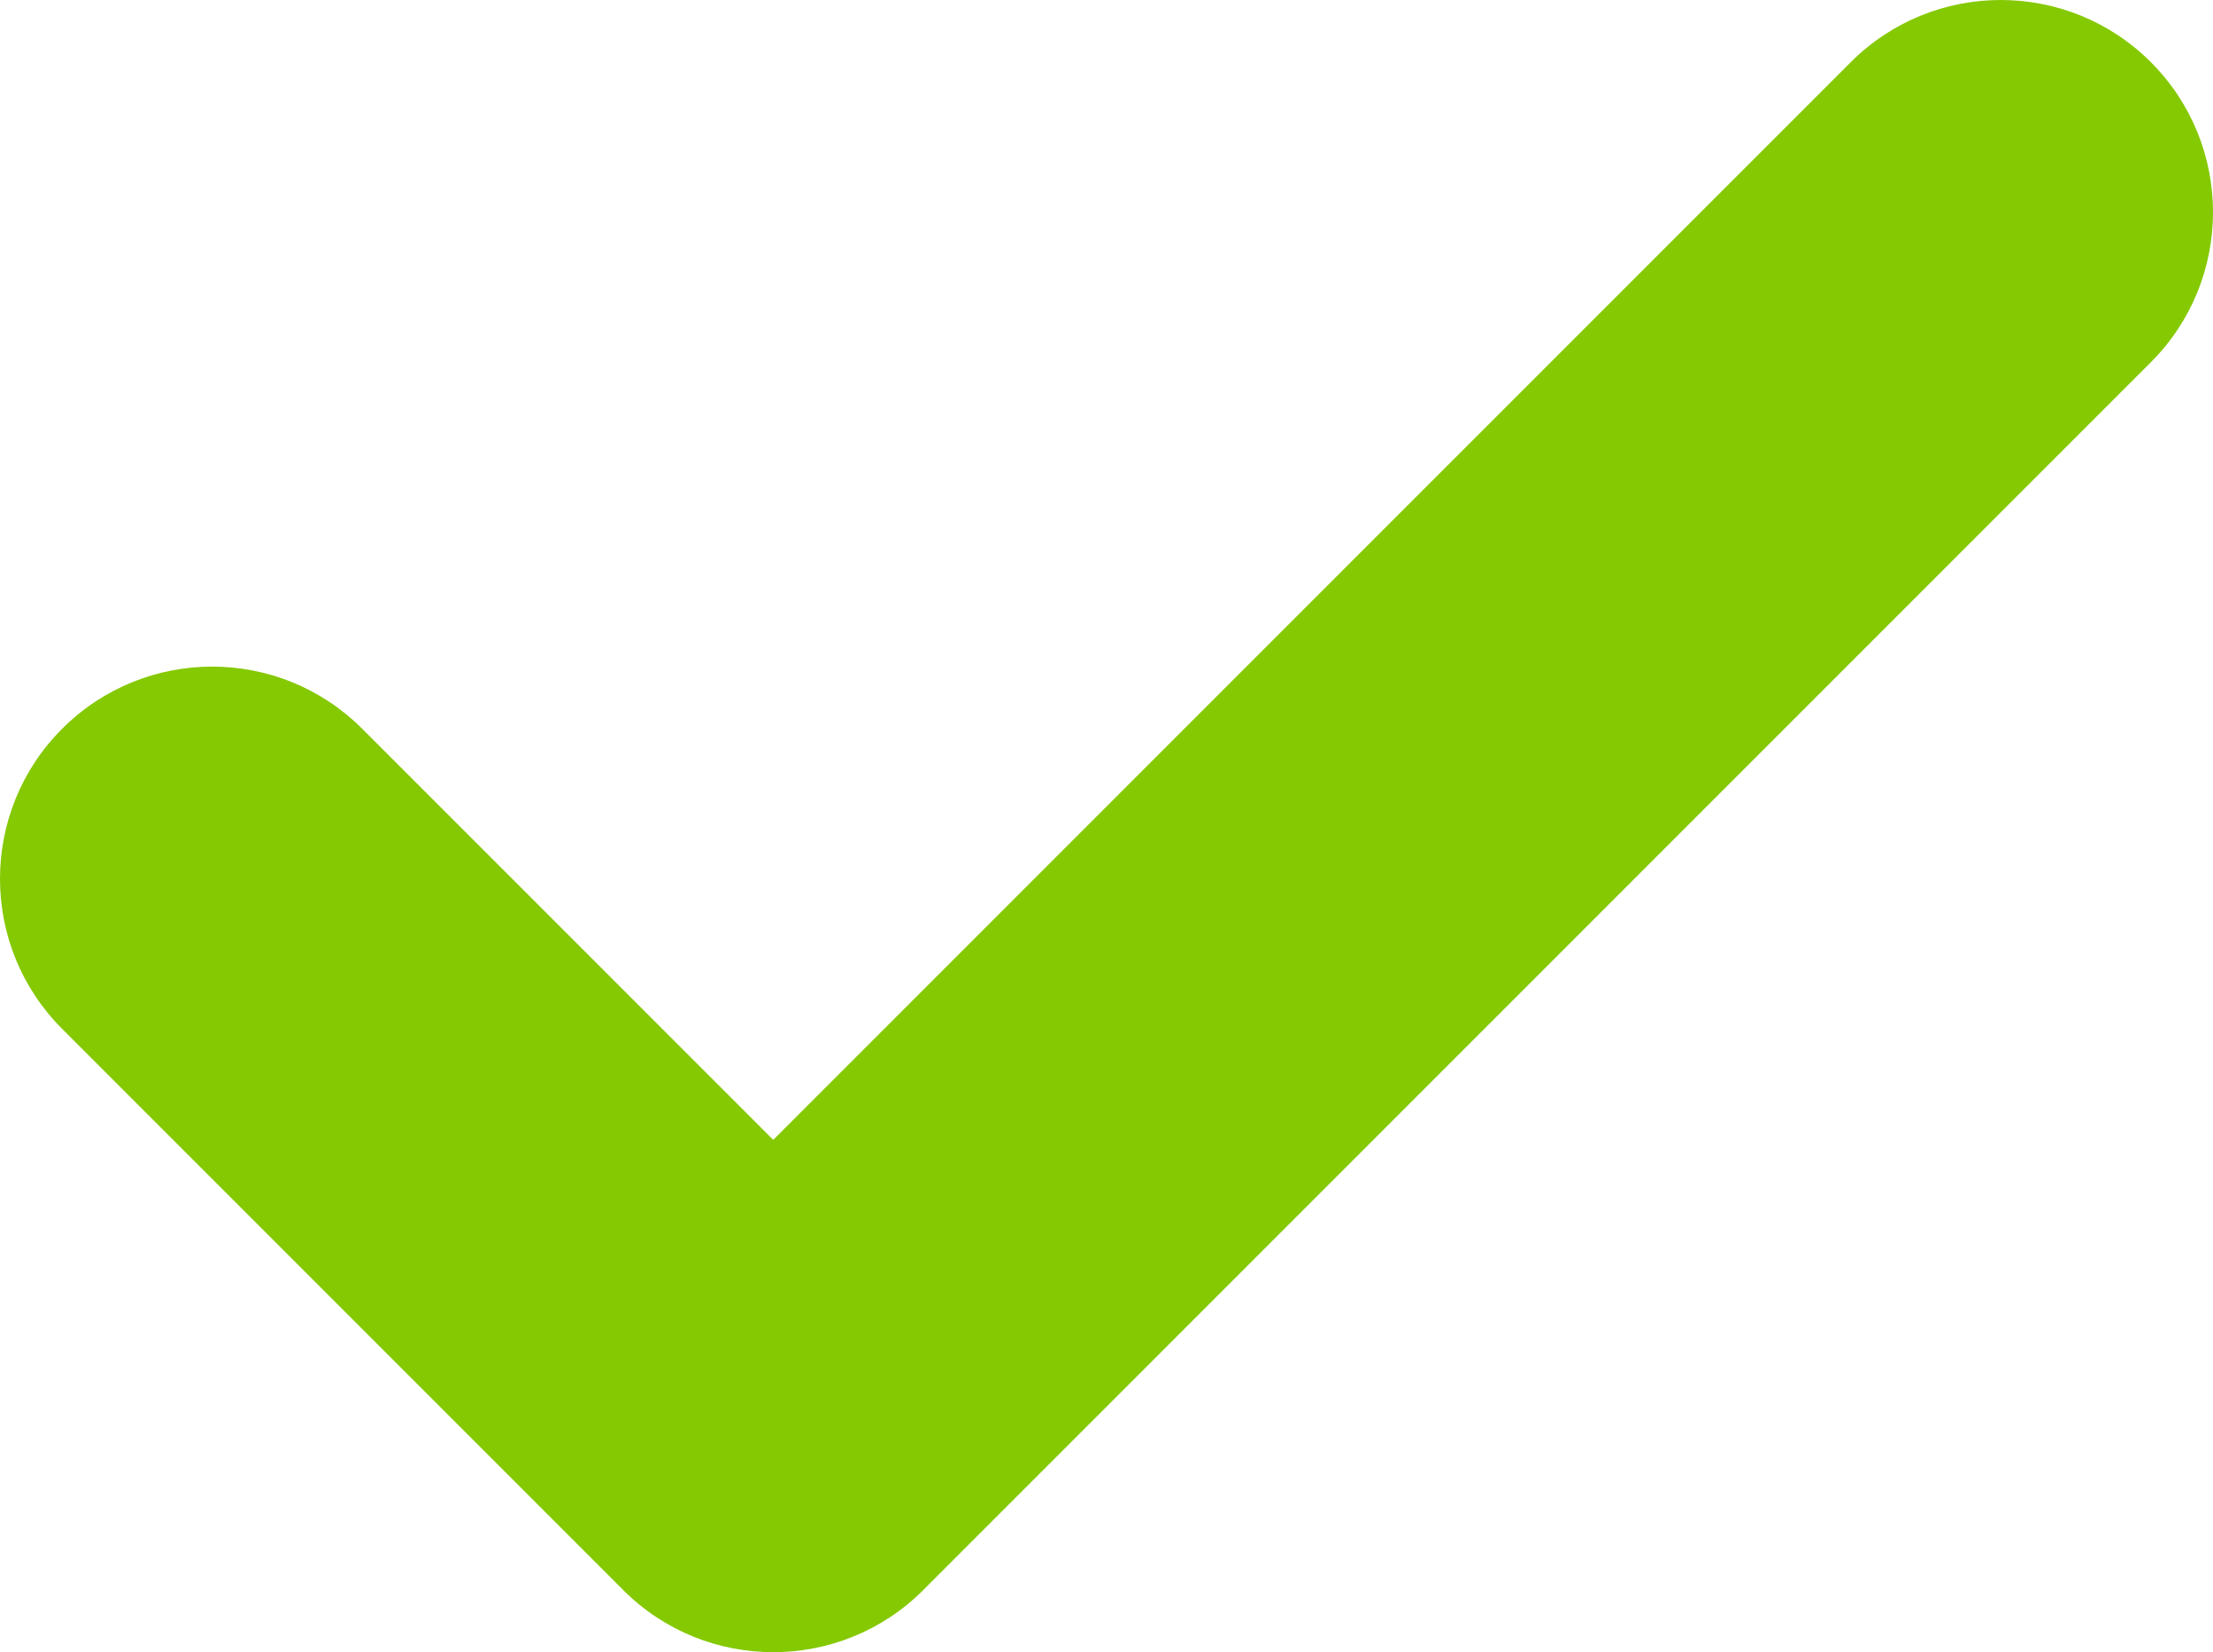 <?xml version="1.0" encoding="UTF-8" standalone="no"?>
<svg
   xmlns:dc="http://purl.org/dc/elements/1.1/"
   xmlns:cc="http://creativecommons.org/ns#"
   xmlns:rdf="http://www.w3.org/1999/02/22-rdf-syntax-ns#"
   xmlns:svg="http://www.w3.org/2000/svg"
   xmlns="http://www.w3.org/2000/svg"
   viewBox="0 0 441.506 329.578"
   height="329.578"
   width="441.506"
   xml:space="preserve"
   version="1.1"
   id="svg2"><defs
     id="defs6"><clipPath
       id="clipPath16"
       clipPathUnits="userSpaceOnUse"><path
         id="path18"
         d="m 0,263.662 353.205,0 L 353.205,0 0,0 0,263.662 Z" /></clipPath></defs><g
     transform="matrix(1.25,0,0,-1.25,0,329.577)"
     id="g10"><g
       id="g12"><g
         clip-path="url(#clipPath16)"
         id="g14"><g
           transform="translate(343.286,253.743)"
           id="g20"><path
             id="path22"
             style="fill:#85c903;fill-opacity:1;fill-rule:nonzero;stroke:none"
             d="m 0,0 0,0 c -13.225,13.225 -34.667,13.225 -47.891,0 l -171.983,-171.982 -65.602,65.602 c -13.225,13.225 -34.666,13.225 -47.891,0 -13.225,-13.225 -13.225,-34.667 0,-47.892 l 89.444,-89.444 c 0.035,-0.035 0.063,-0.074 0.098,-0.109 l 0,0 c 6.614,-6.614 15.283,-9.919 23.951,-9.918 8.669,-0.001 17.337,3.304 23.951,9.918 l 0,0 c 0.035,0.035 0.064,0.074 0.099,0.109 L 0,-47.891 C 13.225,-34.667 13.225,-13.225 0,0" /></g></g></g></g></svg>